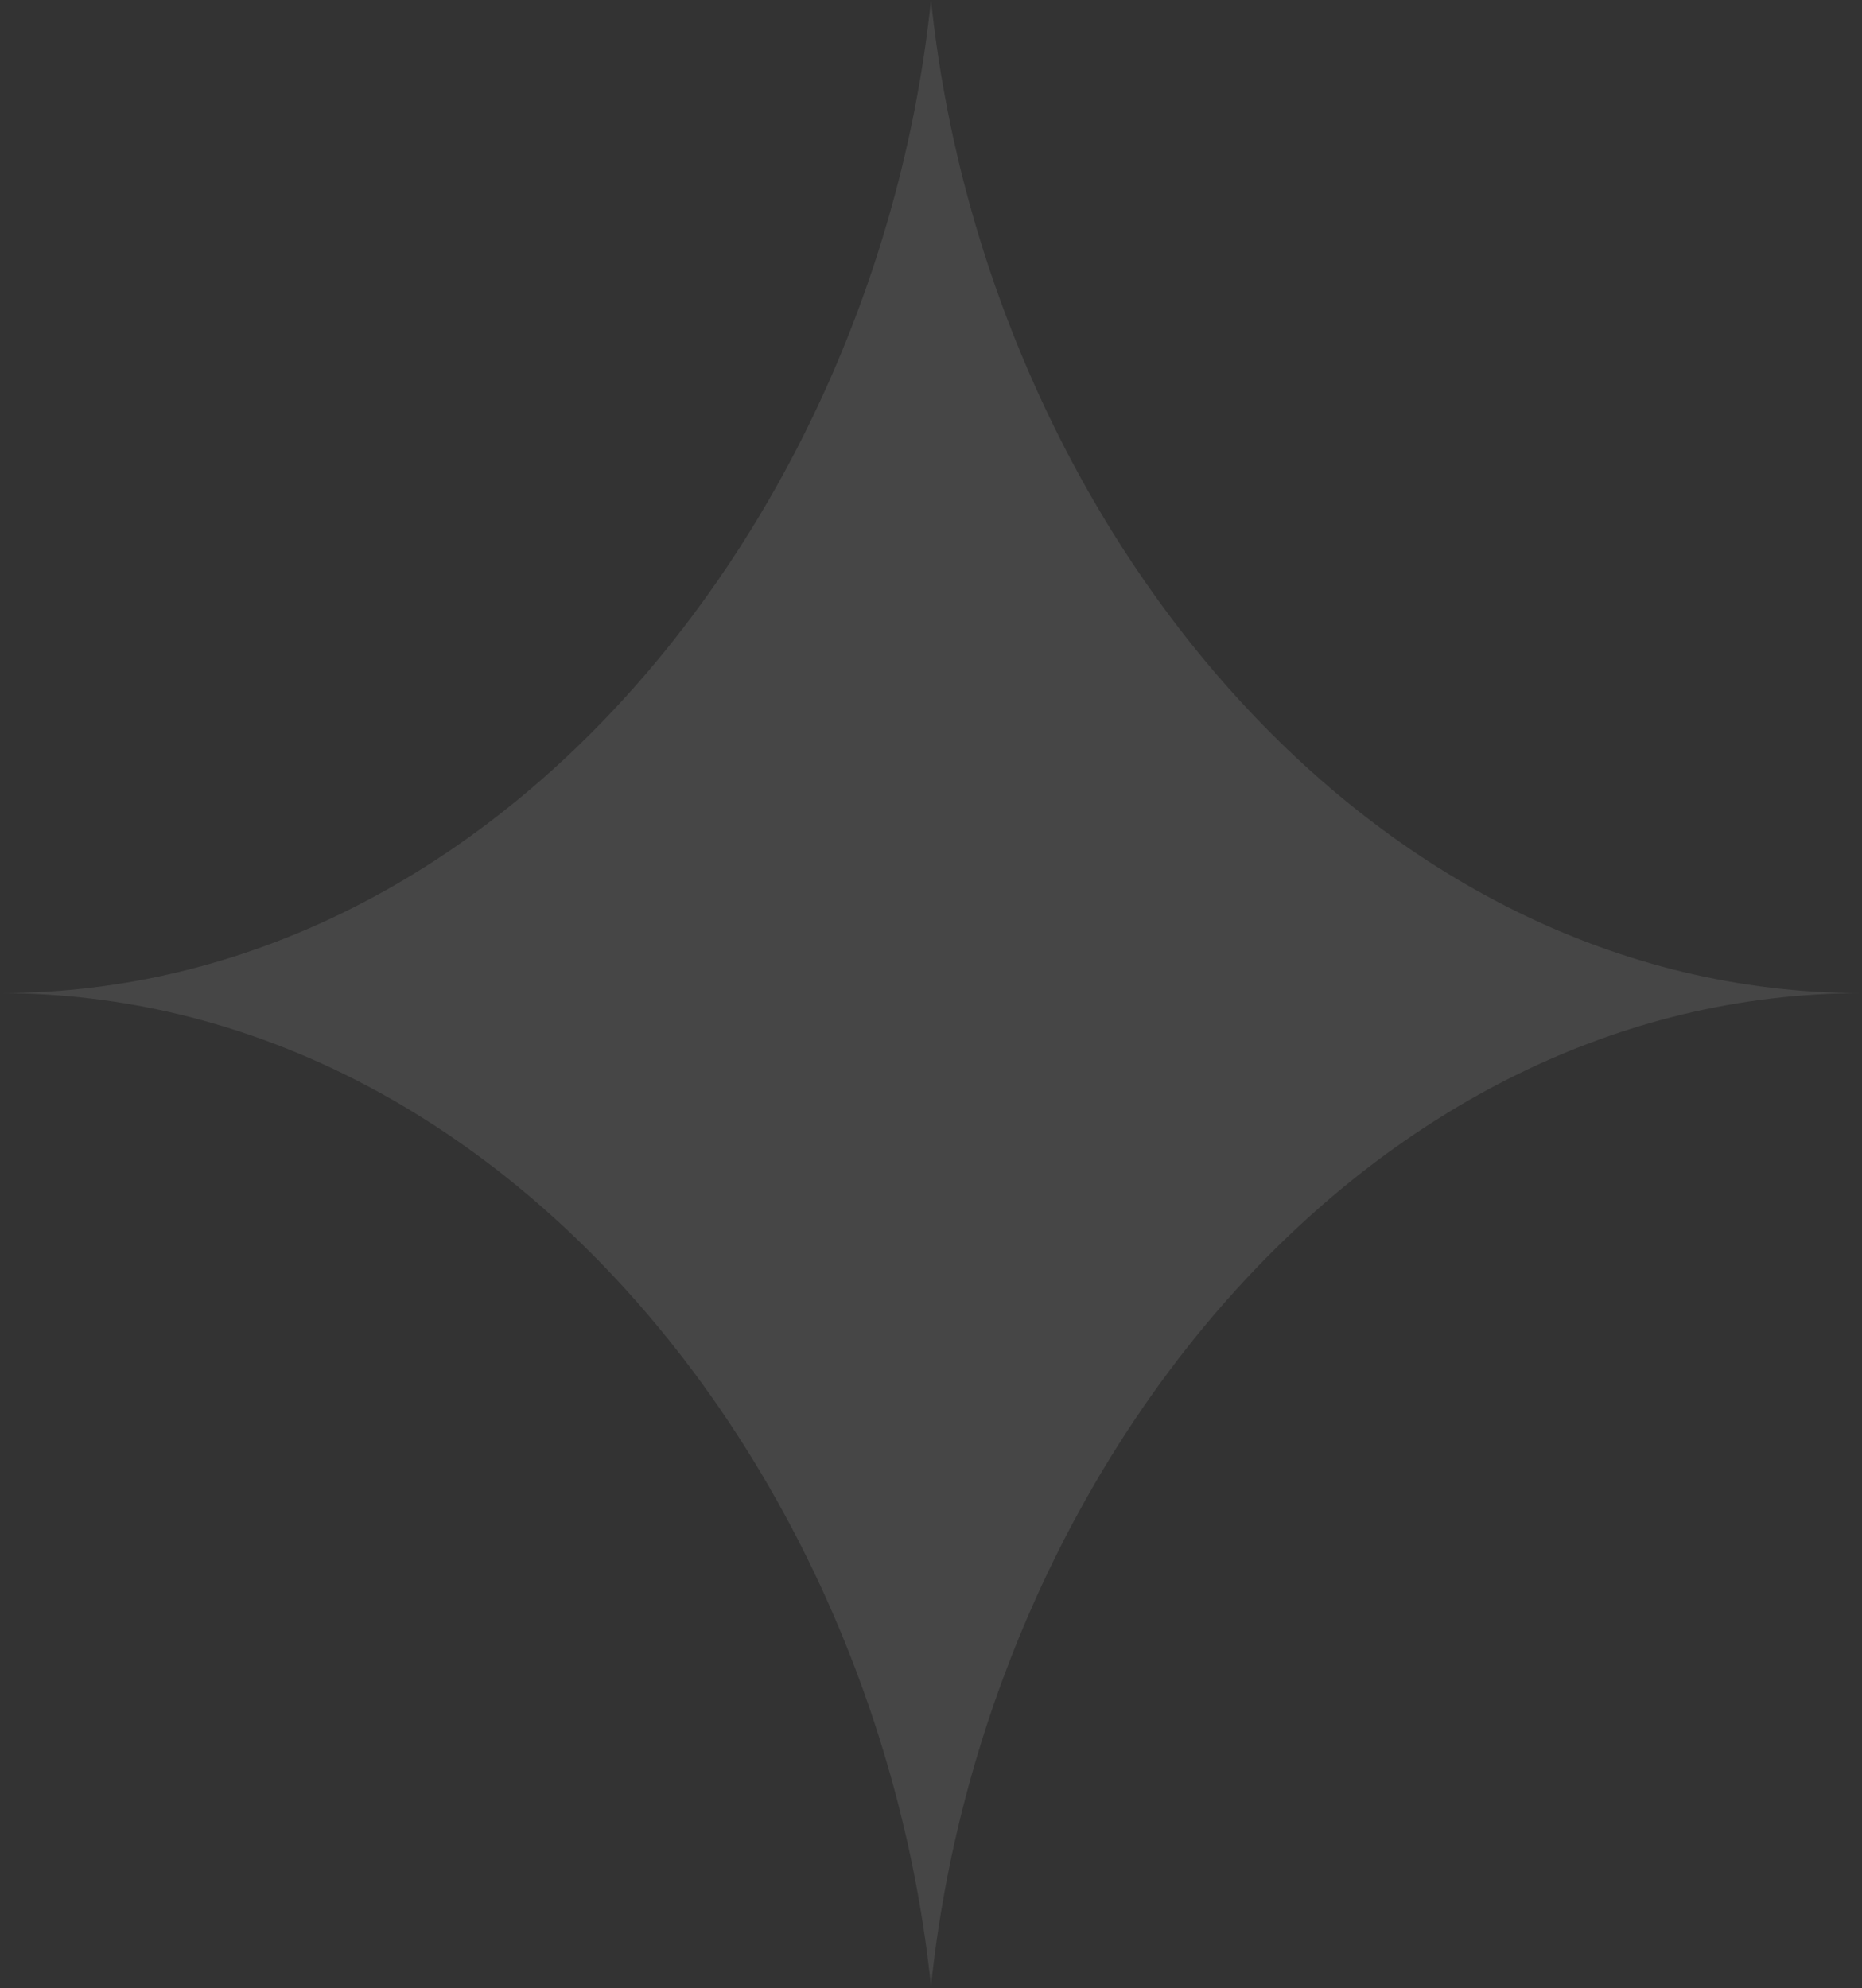 <svg width="207" height="221" viewBox="0 0 207 221" fill="none" xmlns="http://www.w3.org/2000/svg">
<rect x="0" y="0" width="207" height="221" fill="#333333" stroke="none"/>
<g opacity="0.1">
<path d="M205.715 110.41C151.394 111.223 109.49 163.465 103.5 220.801L103.5 -4.52413e-06C109.537 57.788 152.056 110.4 207 110.4L205.715 110.41Z" fill="#F7F7F7"/>
<path fill-rule="evenodd" clip-rule="evenodd" d="M103.5 220.8C97.467 163.056 55.009 110.48 0.126 110.4L4.35141e-05 110.4C0.03 110.4 0.059 110.4 0.089 110.4C0.059 110.4 0.03 110.4 -4.82573e-06 110.4L0.126 110.4C55.009 110.32 97.467 57.743 103.5 4.52413e-06L103.5 110.4L103.5 220.8Z" fill="#F7F7F7"/>
</g>
</svg>
